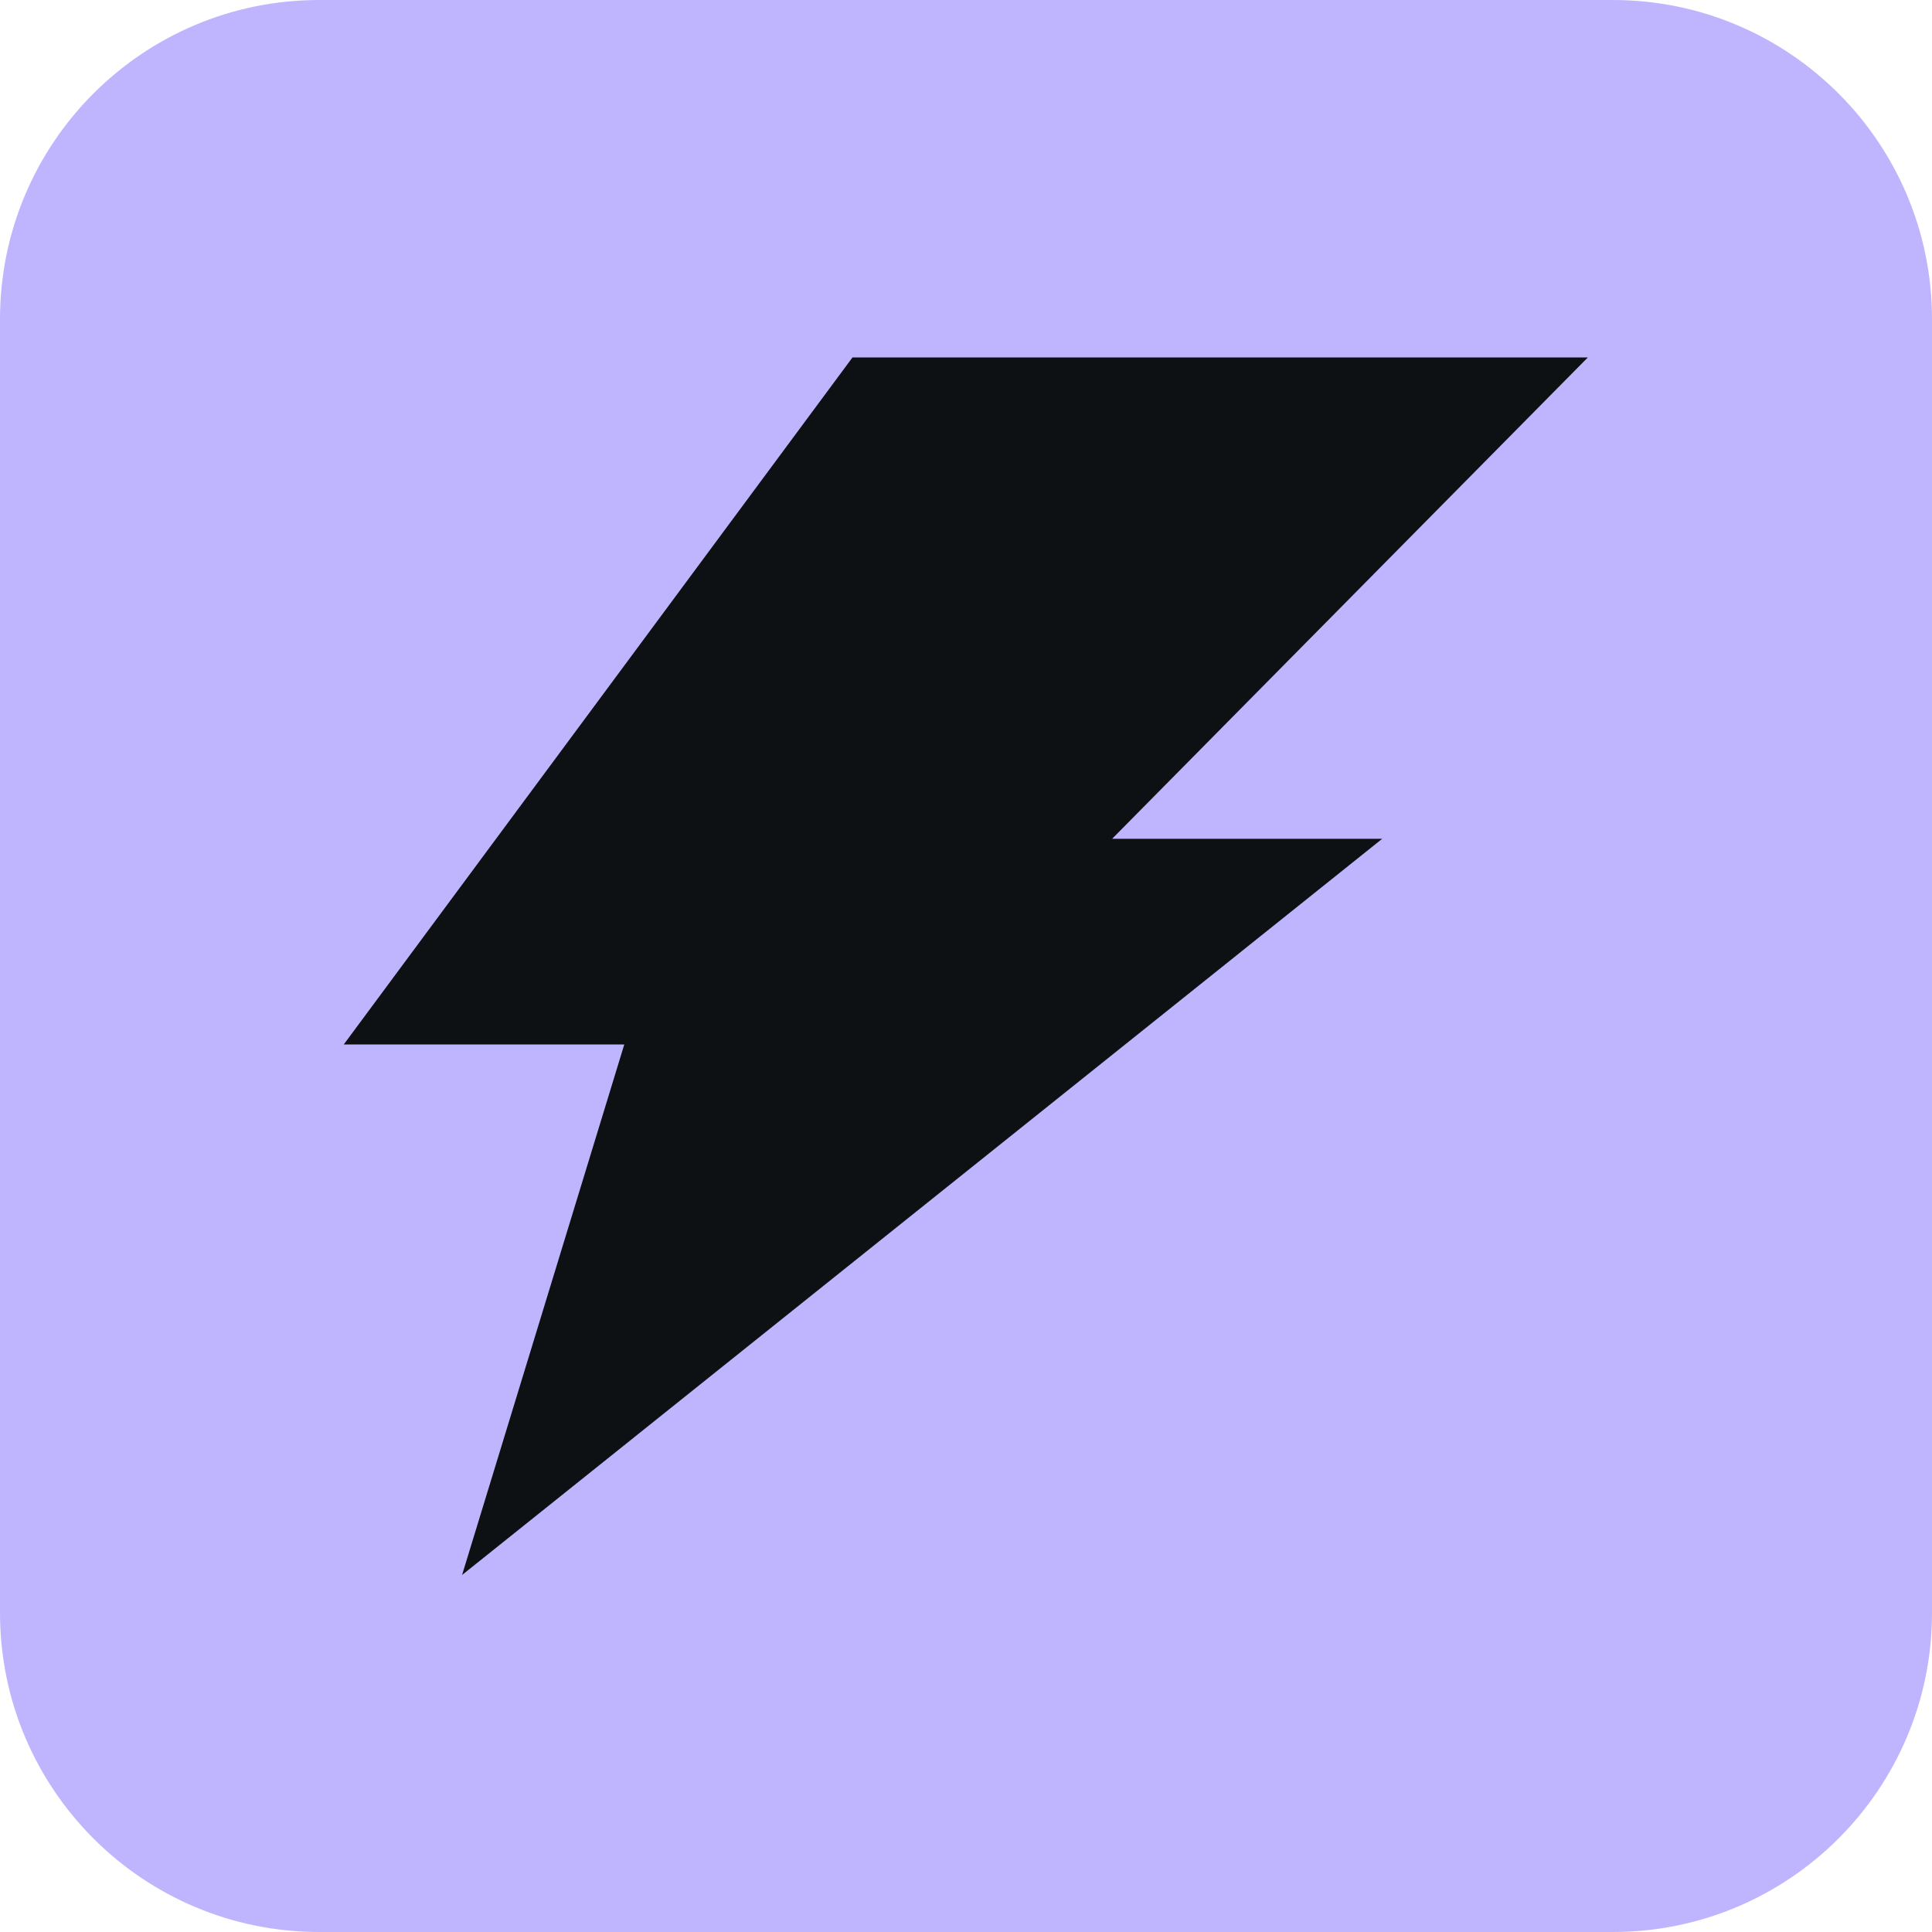 <svg width="48" height="48" viewBox="0 0 48 48" fill="none" xmlns="http://www.w3.org/2000/svg">
<path d="M40.07 0H7.93C3.55 0 0 3.55 0 7.93V40.07C0 44.45 3.55 48 7.93 48H40.07C44.45 48 48 44.45 48 40.07V7.93C48 3.55 44.45 0 40.07 0Z" fill="#BFB5FF"/>
<path d="M8.54 25.95L21.18 8.88H39.45L27.63 20.84H34.34L11.48 39.13L15.51 25.95H8.54Z" fill="#0E1113"/>
</svg>

